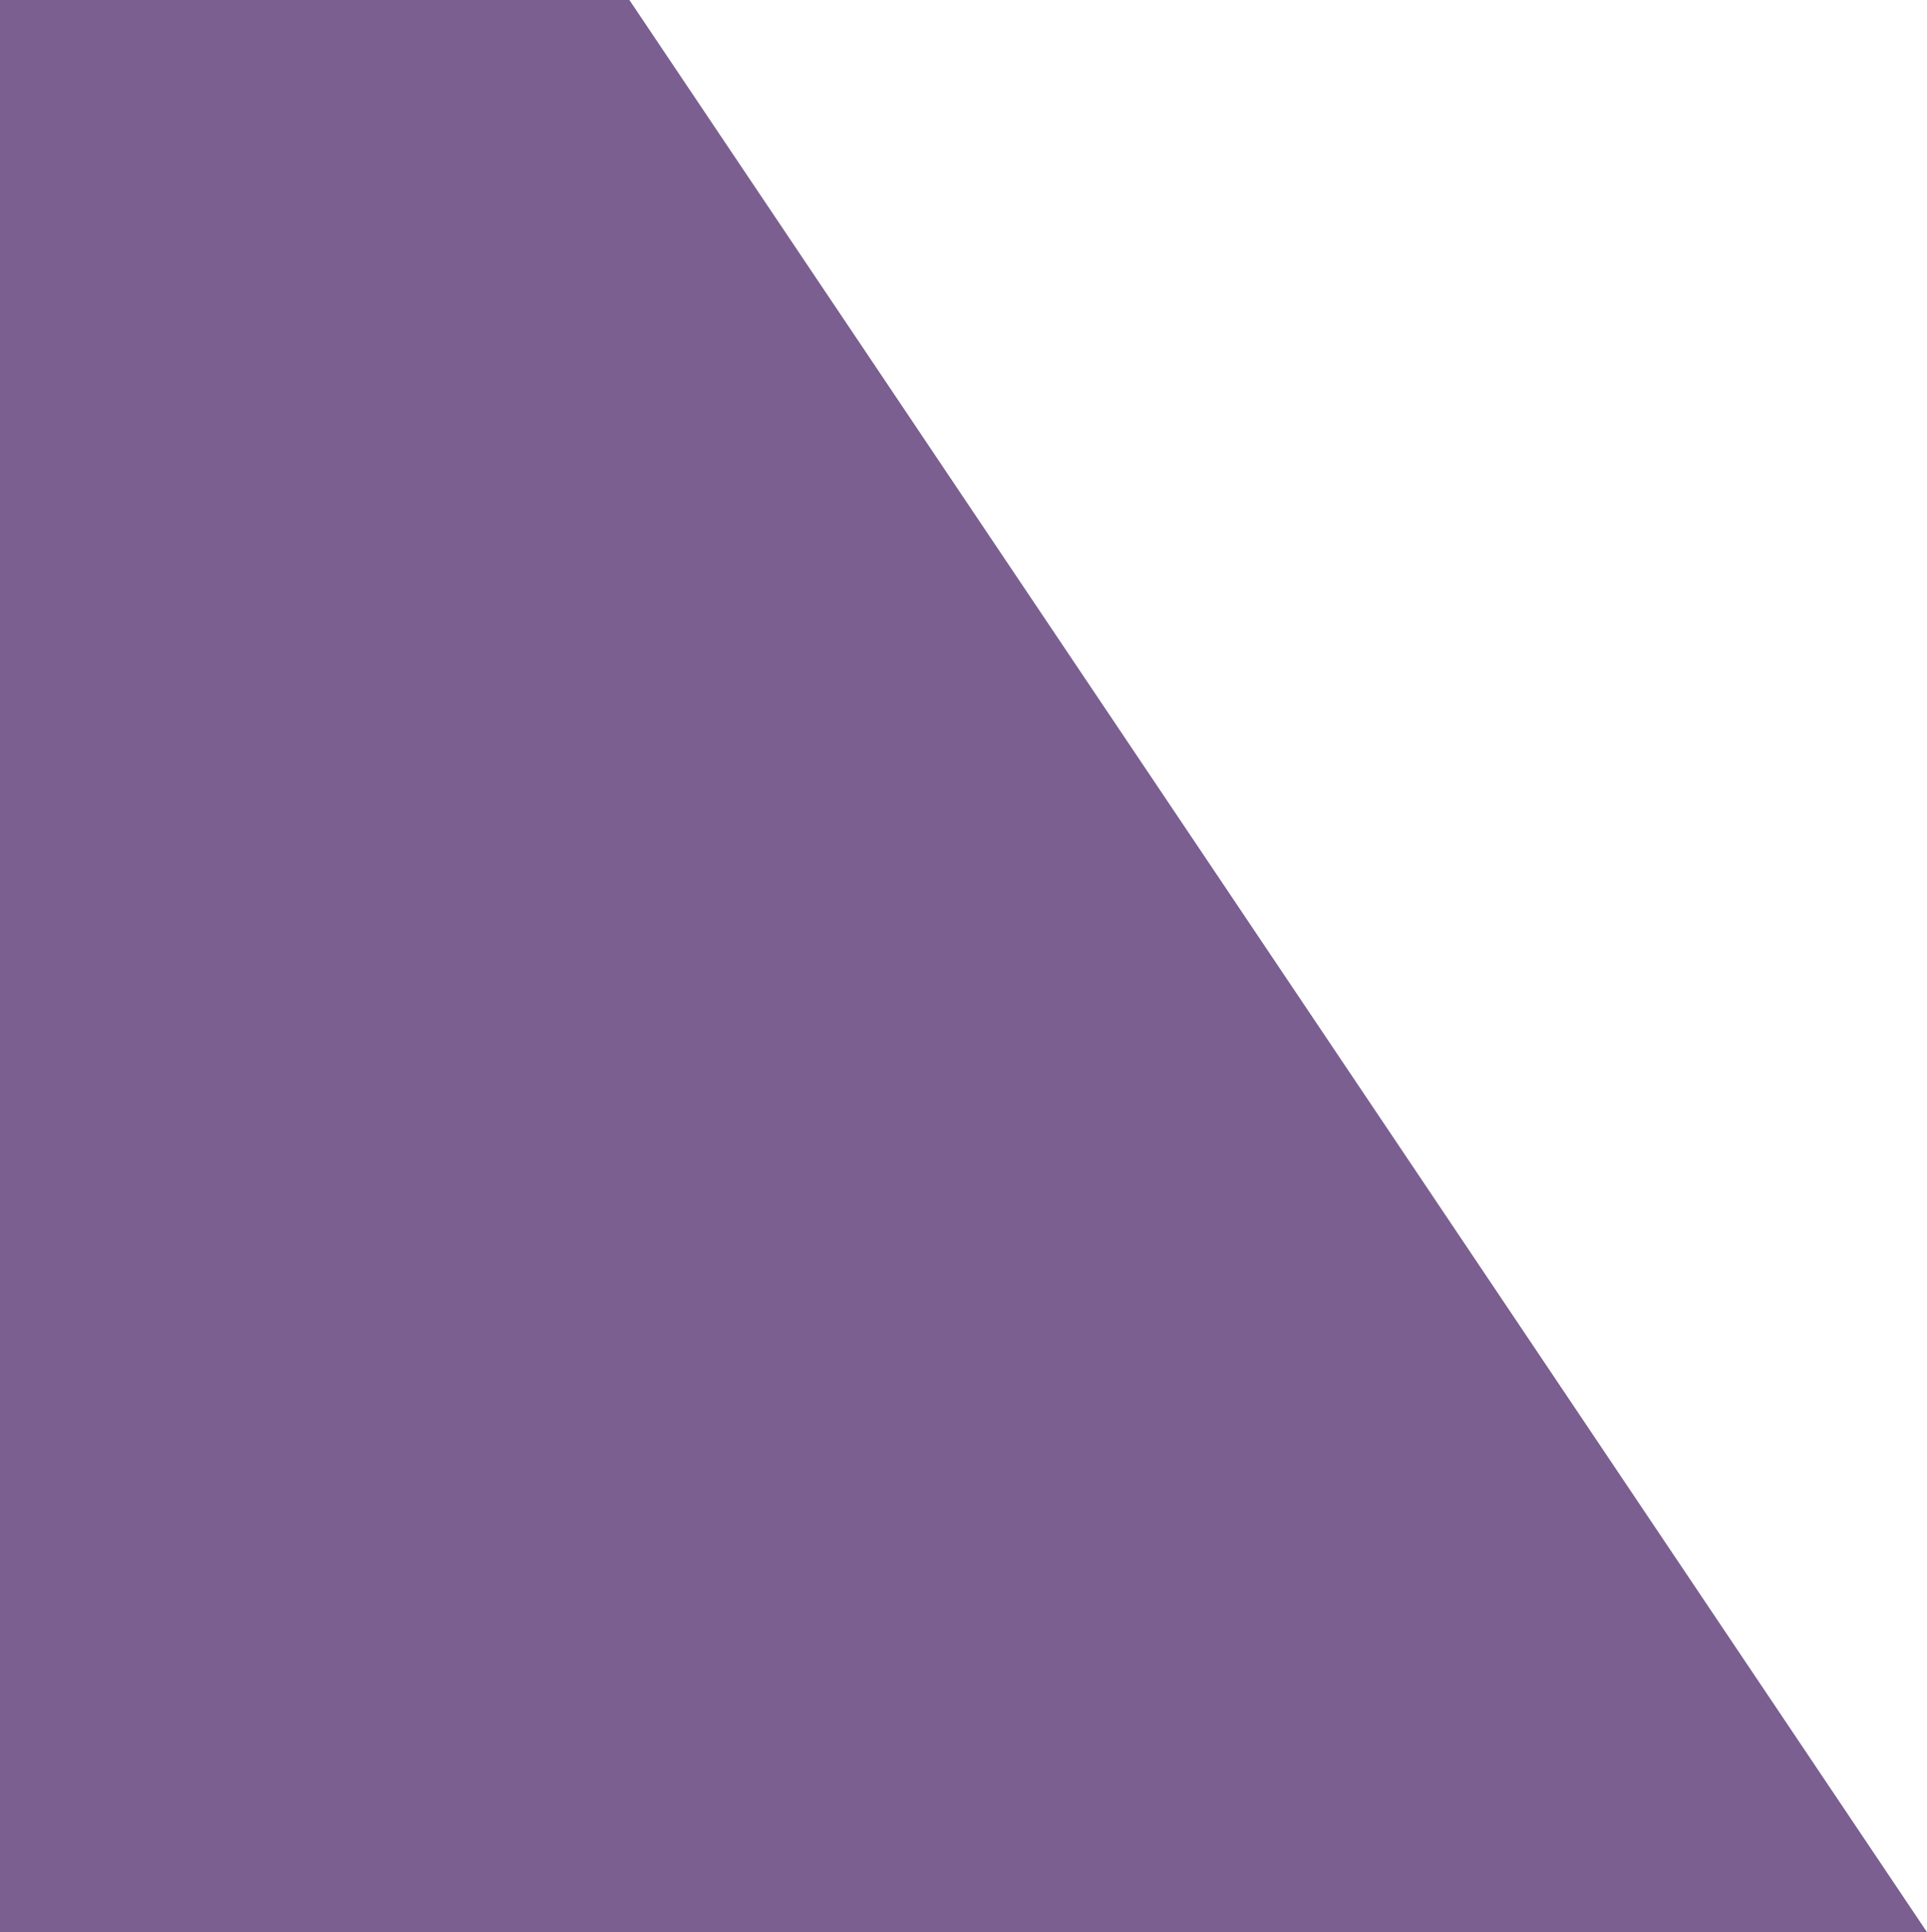 <?xml version="1.0" encoding="UTF-8" standalone="no"?>
<svg xmlns="http://www.w3.org/2000/svg" xmlns:svg="http://www.w3.org/2000/svg" width="47.72" height="47.837" viewBox="0 0 47.72 47.837" version="1.1" id="svg1">
  <defs id="defs1"></defs>
  <g id="layer1" style="display:inline" transform="translate(-0.127,-0.052)">
    <path style="display:inline;fill:#7a5f90;fill-opacity:1;stroke-width:1.597" d="M 47.847,47.89 H 0.127 V 0.052 H 15.713 Z" id="path13-1"></path>
  </g>
  <g id="layer2" style="display:none" transform="translate(-0.127,-0.052)">
    <path style="display:inline;fill:#ffffff;fill-opacity:1;stroke-width:1.597" d="M 47.987,47.983 H 0.266 V 0.145 H 15.853 Z" id="path13"></path>
  </g>
</svg>
